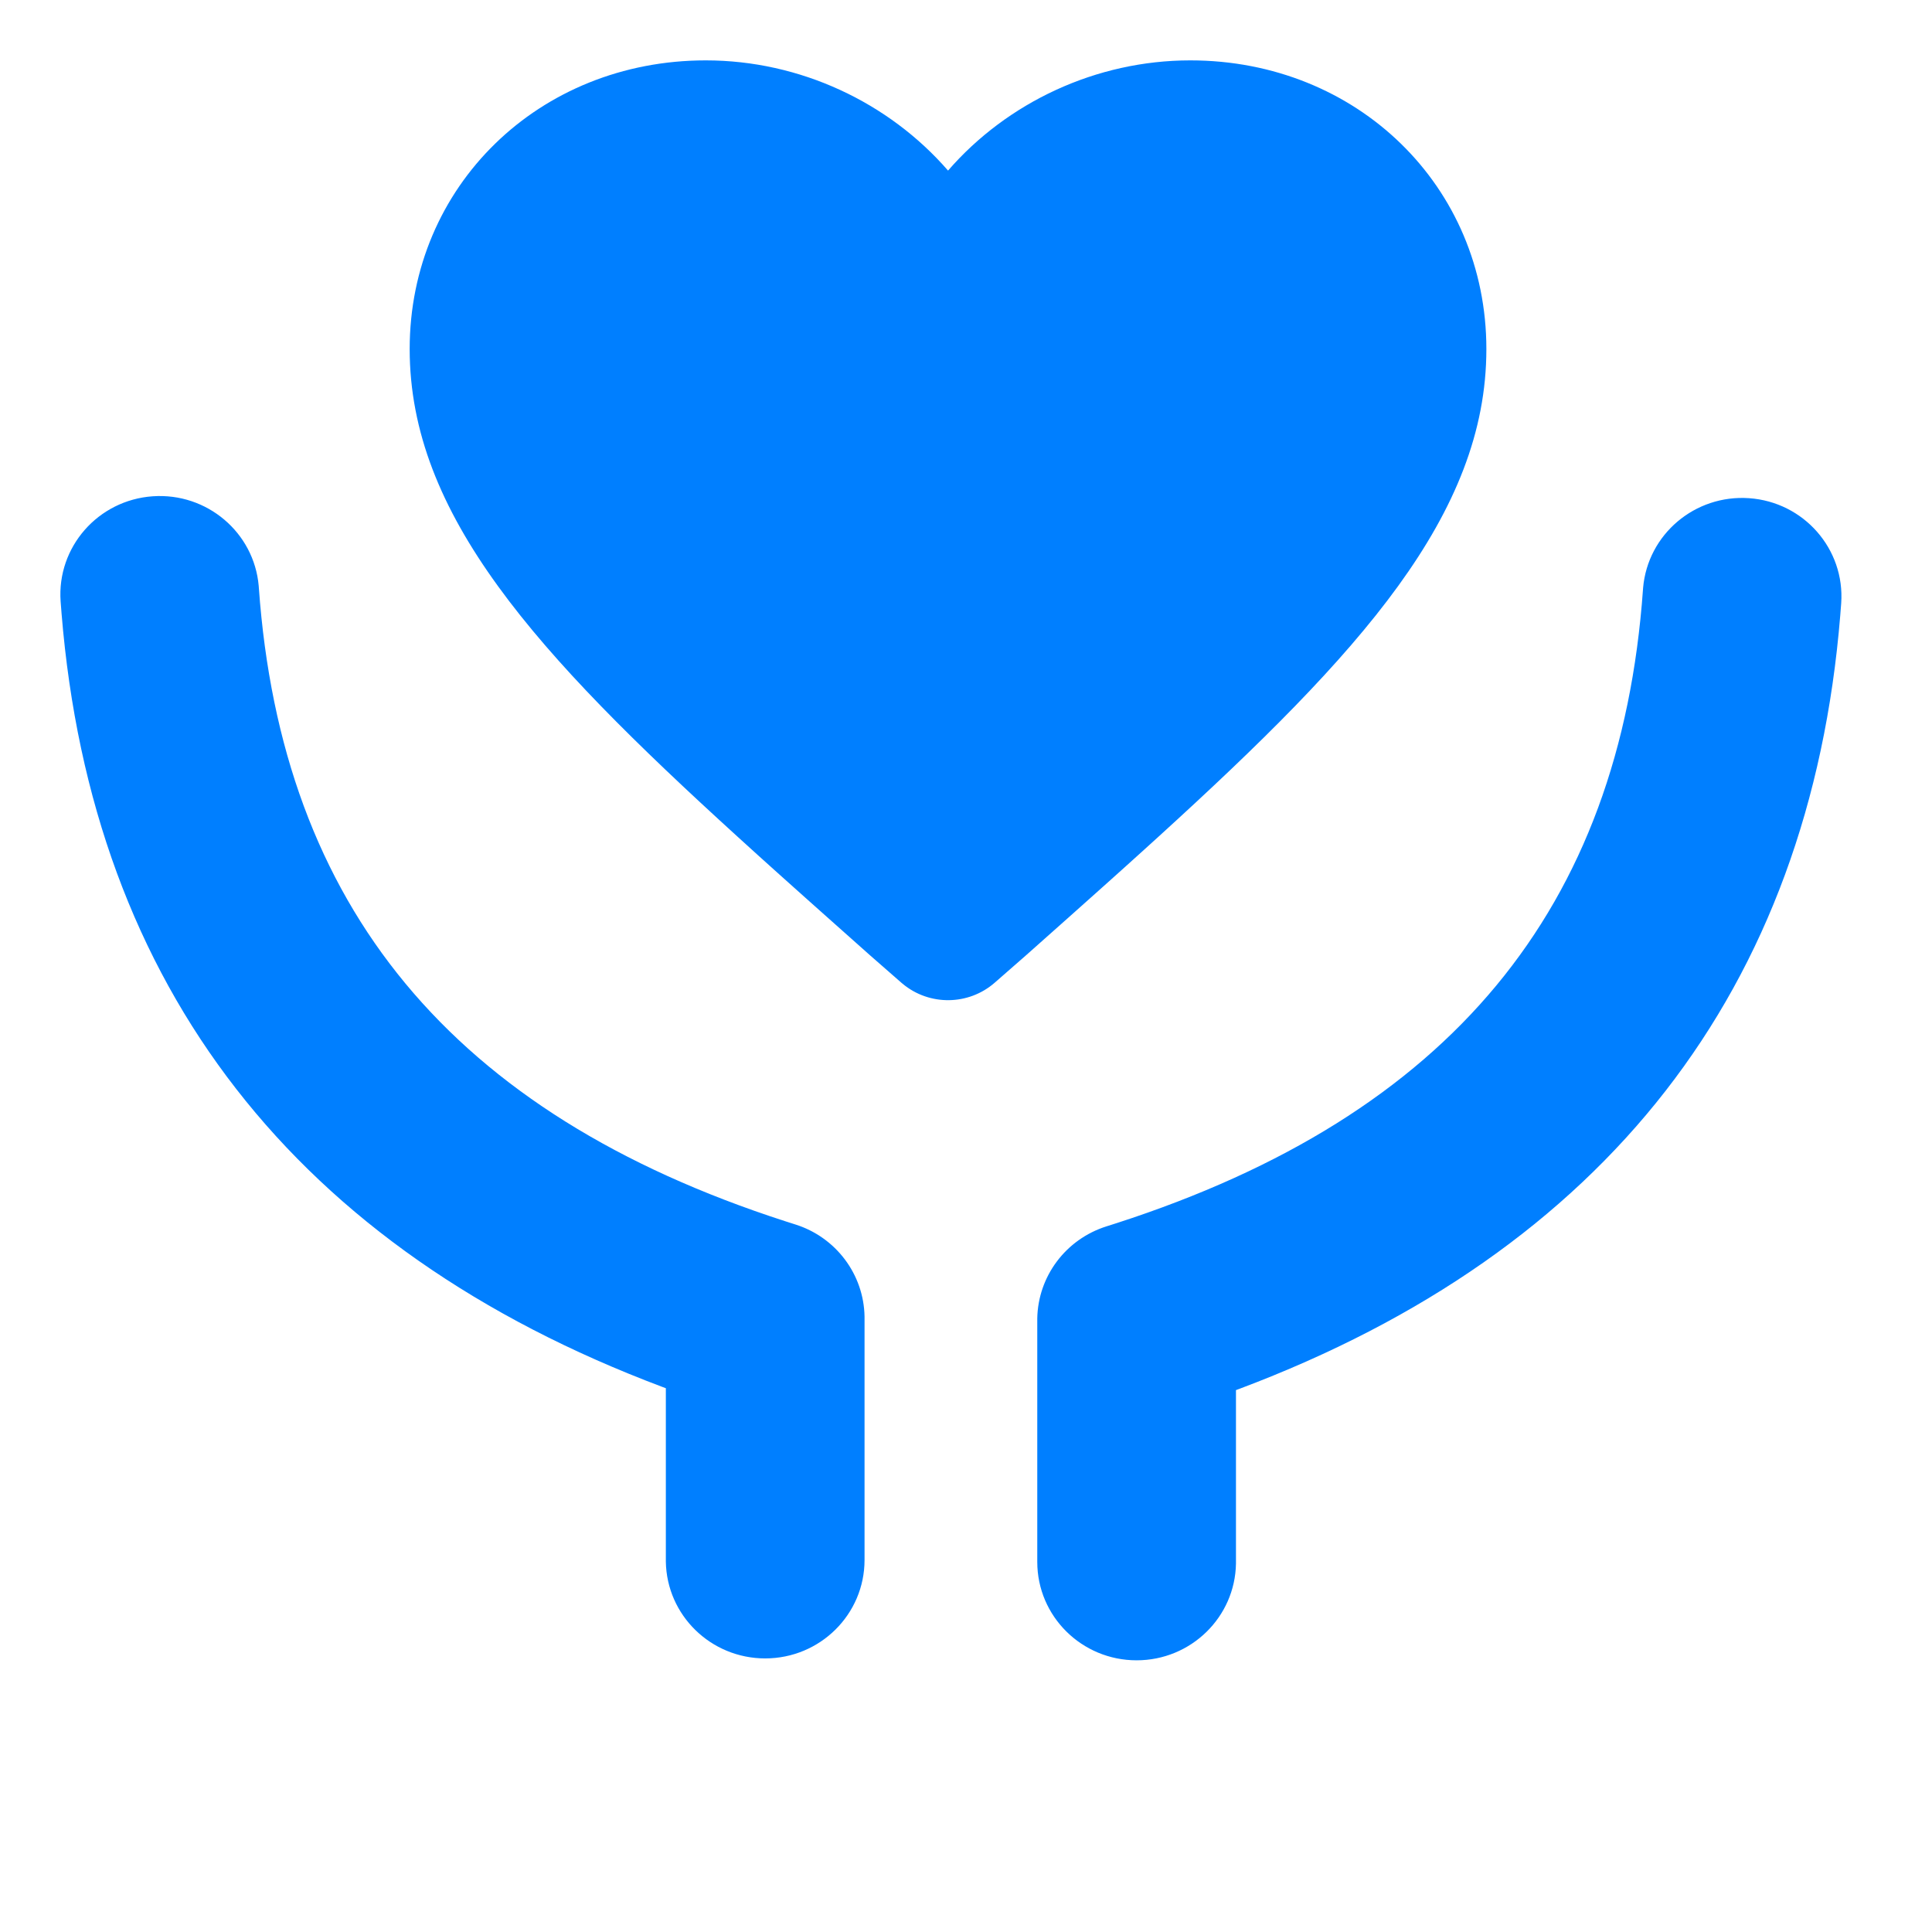 <svg viewBox="0 0 64 64" xmlns="http://www.w3.org/2000/svg" xmlns:xlink="http://www.w3.org/1999/xlink" width="64" height="64" fill="none">
	<rect id="icon/服务" width="64" height="64" x="0" y="0" />
	<path id="矢量 199" d="M5.06 16.44C6.855 16.315 8.415 17.639 8.57 19.408L8.574 19.462C9.327 30.039 14.972 36.884 26.008 40.454L26.344 40.561C27.692 40.985 28.614 42.214 28.639 43.611L28.639 43.667L28.639 51.678C28.639 53.478 27.166 54.937 25.348 54.937C23.548 54.937 22.086 53.507 22.057 51.732L22.057 51.678L22.057 45.986L21.94 45.943C9.822 41.385 3.05 32.718 2.039 20.321L2.008 19.92C1.881 18.124 3.247 16.566 5.06 16.44ZM57.94 16.503C56.145 16.378 54.585 17.702 54.43 19.471L54.426 19.525C53.673 30.102 48.029 36.947 36.992 40.517L36.656 40.624C35.308 41.048 34.386 42.277 34.361 43.674L34.361 43.73L34.361 51.741C34.361 53.541 35.834 55 37.652 55C39.452 55 40.914 53.57 40.943 51.795L40.943 51.741L40.943 46.049L41.06 46.006C53.178 41.448 59.95 32.781 60.961 20.384L60.992 19.983C61.119 18.187 59.753 16.629 57.94 16.503L57.94 16.503ZM39.43 2C44.959 2 49.238 6.172 49.238 11.562C49.238 17.046 45.062 21.631 38.39 27.704L37.903 28.146L37.408 28.593L37.157 28.819L36.65 29.274L36.134 29.735L35.345 30.439L33.991 31.643L32.951 32.553C32.081 33.313 30.783 33.325 29.9 32.588L29.858 32.553L28.818 31.643L27.2 30.203L26.675 29.735L25.905 29.046C25.82 28.97 25.736 28.894 25.652 28.819L25.152 28.369C25.07 28.294 24.988 28.22 24.906 28.146L24.419 27.704C17.747 21.631 13.571 17.046 13.571 11.562C13.571 6.172 17.85 2 23.38 2C26.5 2 29.442 3.391 31.405 5.651C33.367 3.391 36.309 2 39.43 2Z" fill="rgb(0,127,255)" fill-rule="nonzero" />
</svg>
